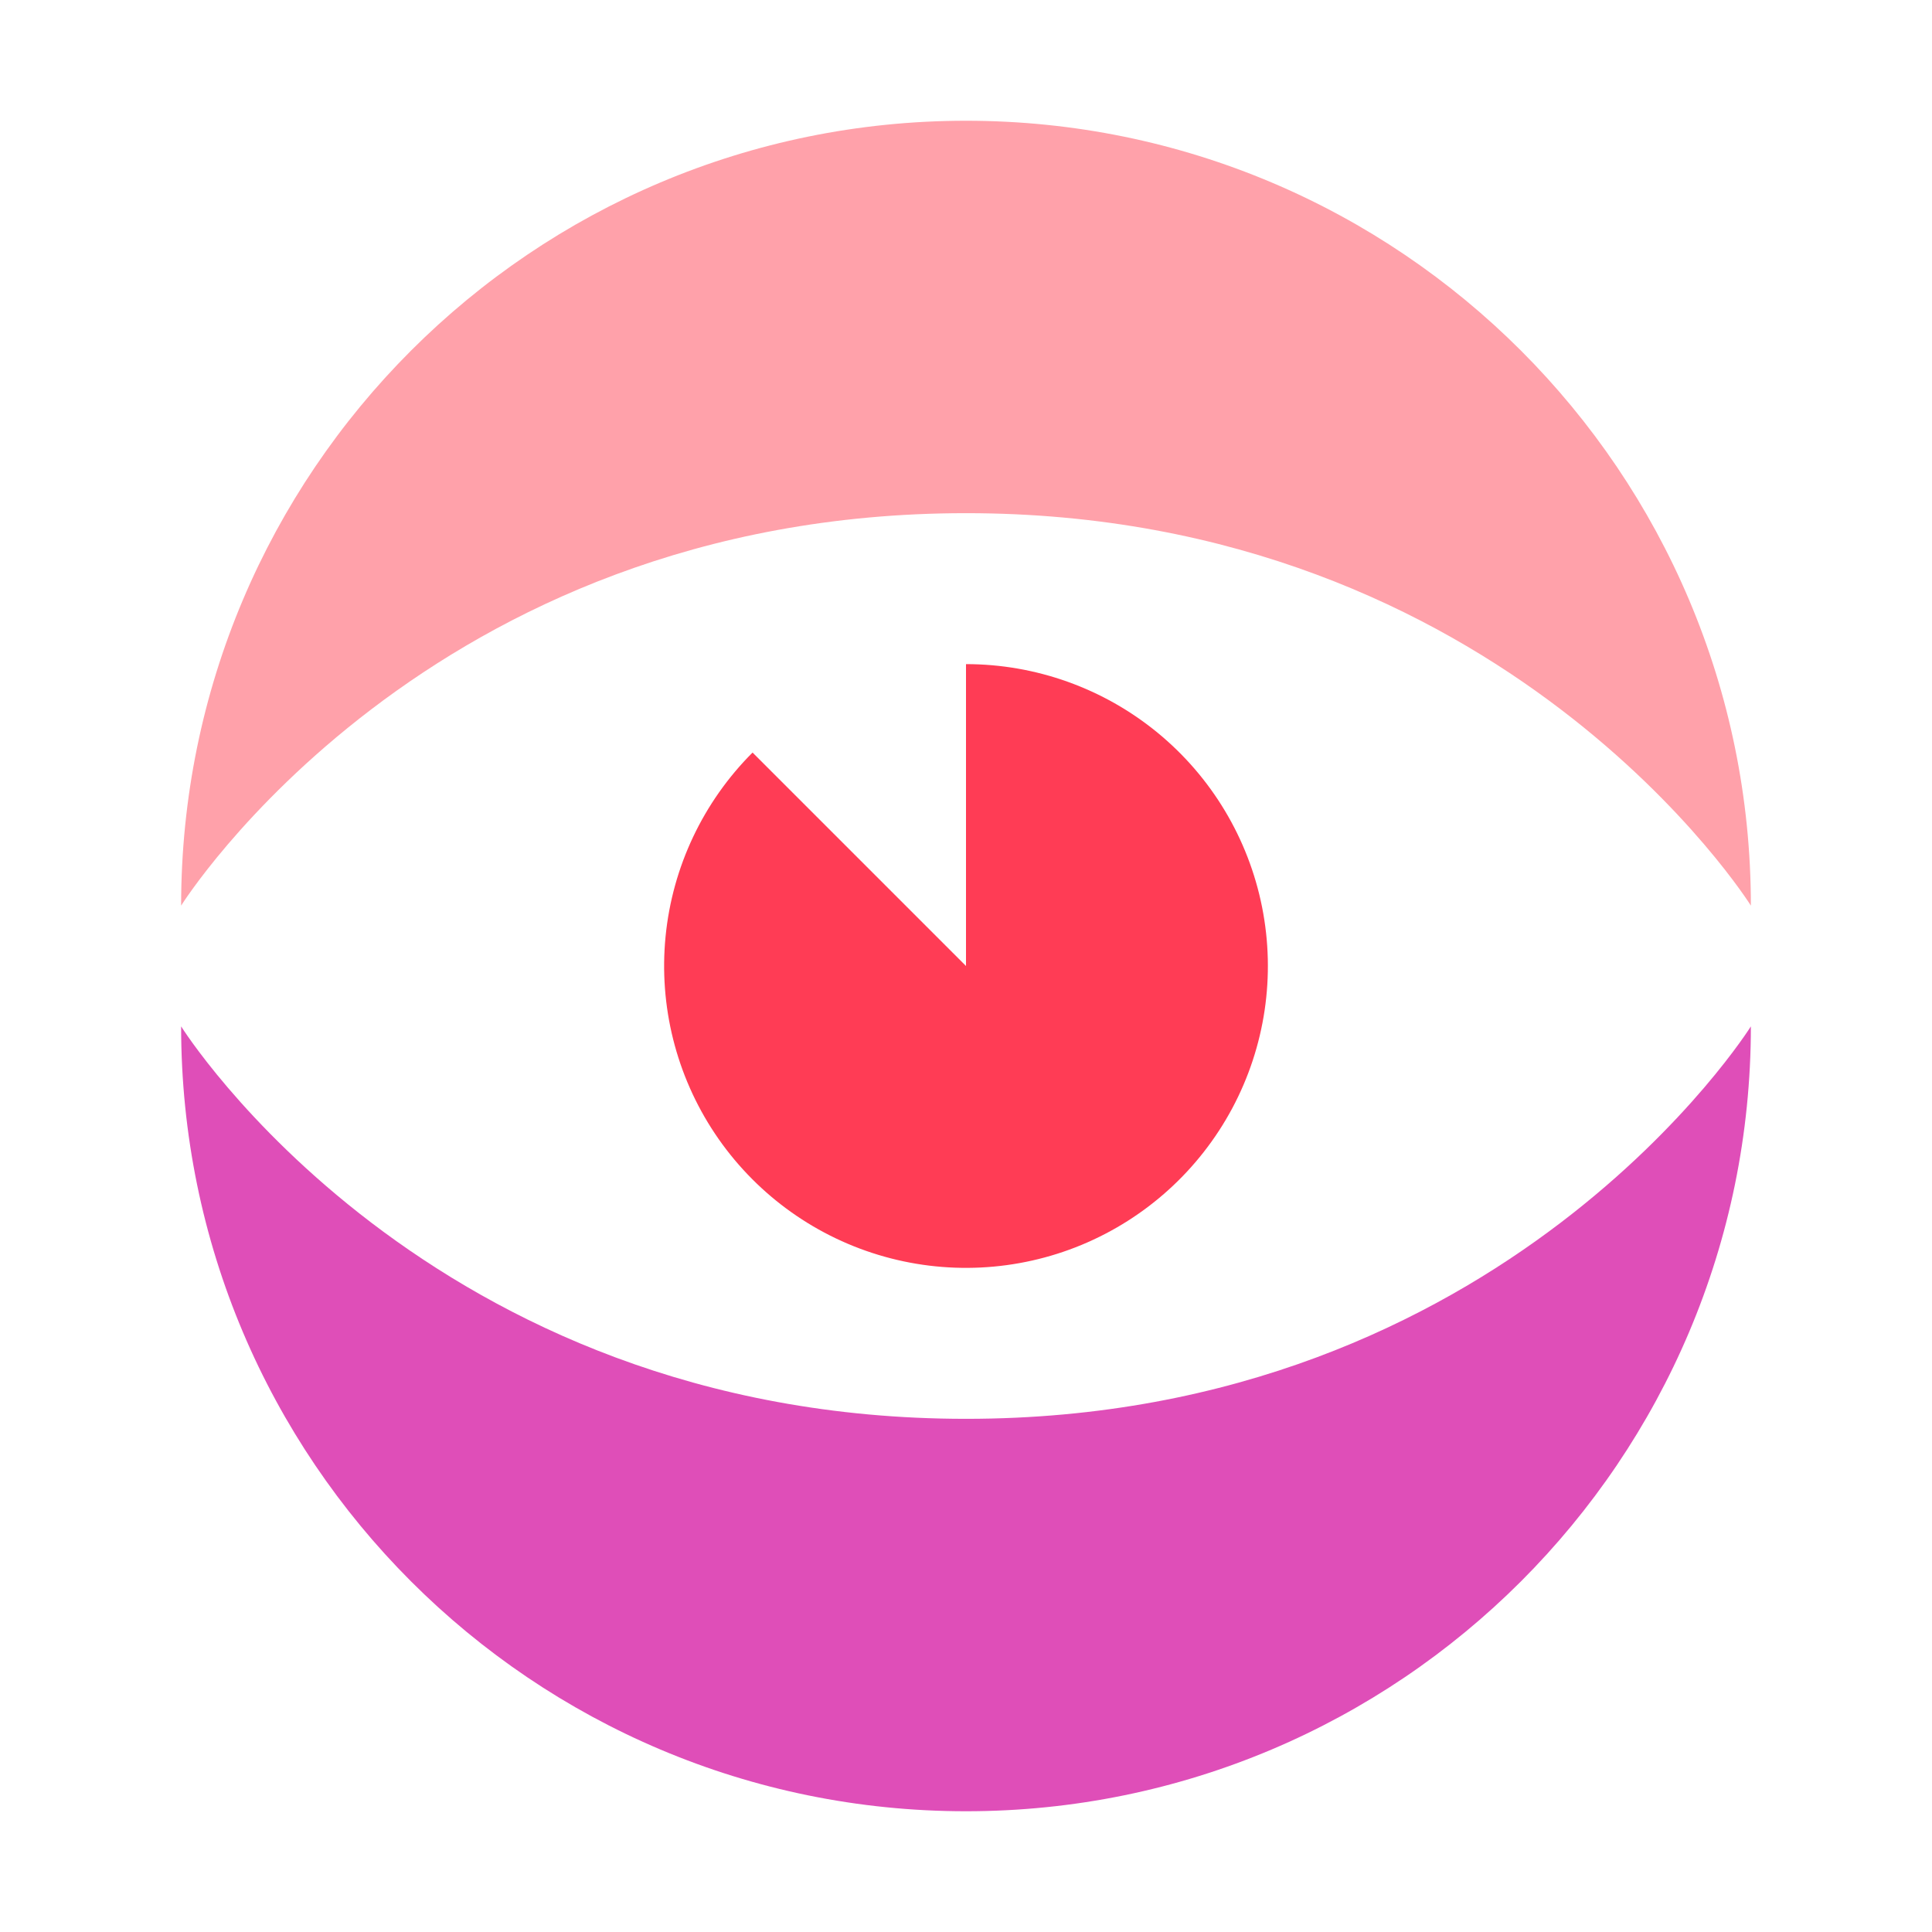 <svg width="52" height="52" viewBox="0 0 52 52" fill="none" xmlns="http://www.w3.org/2000/svg">
<rect width="52" height="52" fill="white"/>
<path d="M20.255 20.255C18.926 21.584 18.098 23.333 17.914 25.204C17.73 27.074 18.2 28.951 19.244 30.514C20.289 32.077 21.843 33.23 23.641 33.775C25.44 34.321 27.373 34.226 29.109 33.507C30.846 32.787 32.279 31.488 33.166 29.83C34.052 28.172 34.336 26.259 33.969 24.415C33.602 22.571 32.608 20.912 31.154 19.719C29.701 18.527 27.88 17.875 26 17.875L26 26L20.255 20.255Z" fill="#FF3C55"/>
<path fill-rule="evenodd" clip-rule="evenodd" d="M26 38.188C40.523 38.188 47.125 27.625 47.125 27.625C47.125 39.292 37.667 48.75 26 48.75C14.333 48.75 4.875 39.292 4.875 27.625C4.875 27.625 11.477 38.188 26 38.188ZM4.875 27.625C4.875 27.625 4.875 27.625 4.875 27.625C4.875 27.625 4.875 27.625 4.875 27.625H4.875Z" fill="#DF4EB8"/>
<path fill-rule="evenodd" clip-rule="evenodd" d="M26 13.812C40.523 13.812 47.125 24.375 47.125 24.375C47.125 12.708 37.667 3.25 26 3.25C14.333 3.25 4.875 12.708 4.875 24.375C4.875 24.375 11.477 13.812 26 13.812ZM4.875 24.375C4.875 24.375 4.875 24.375 4.875 24.375C4.875 24.375 4.875 24.375 4.875 24.375H4.875Z" fill="#FFA1AA"/>
</svg>
